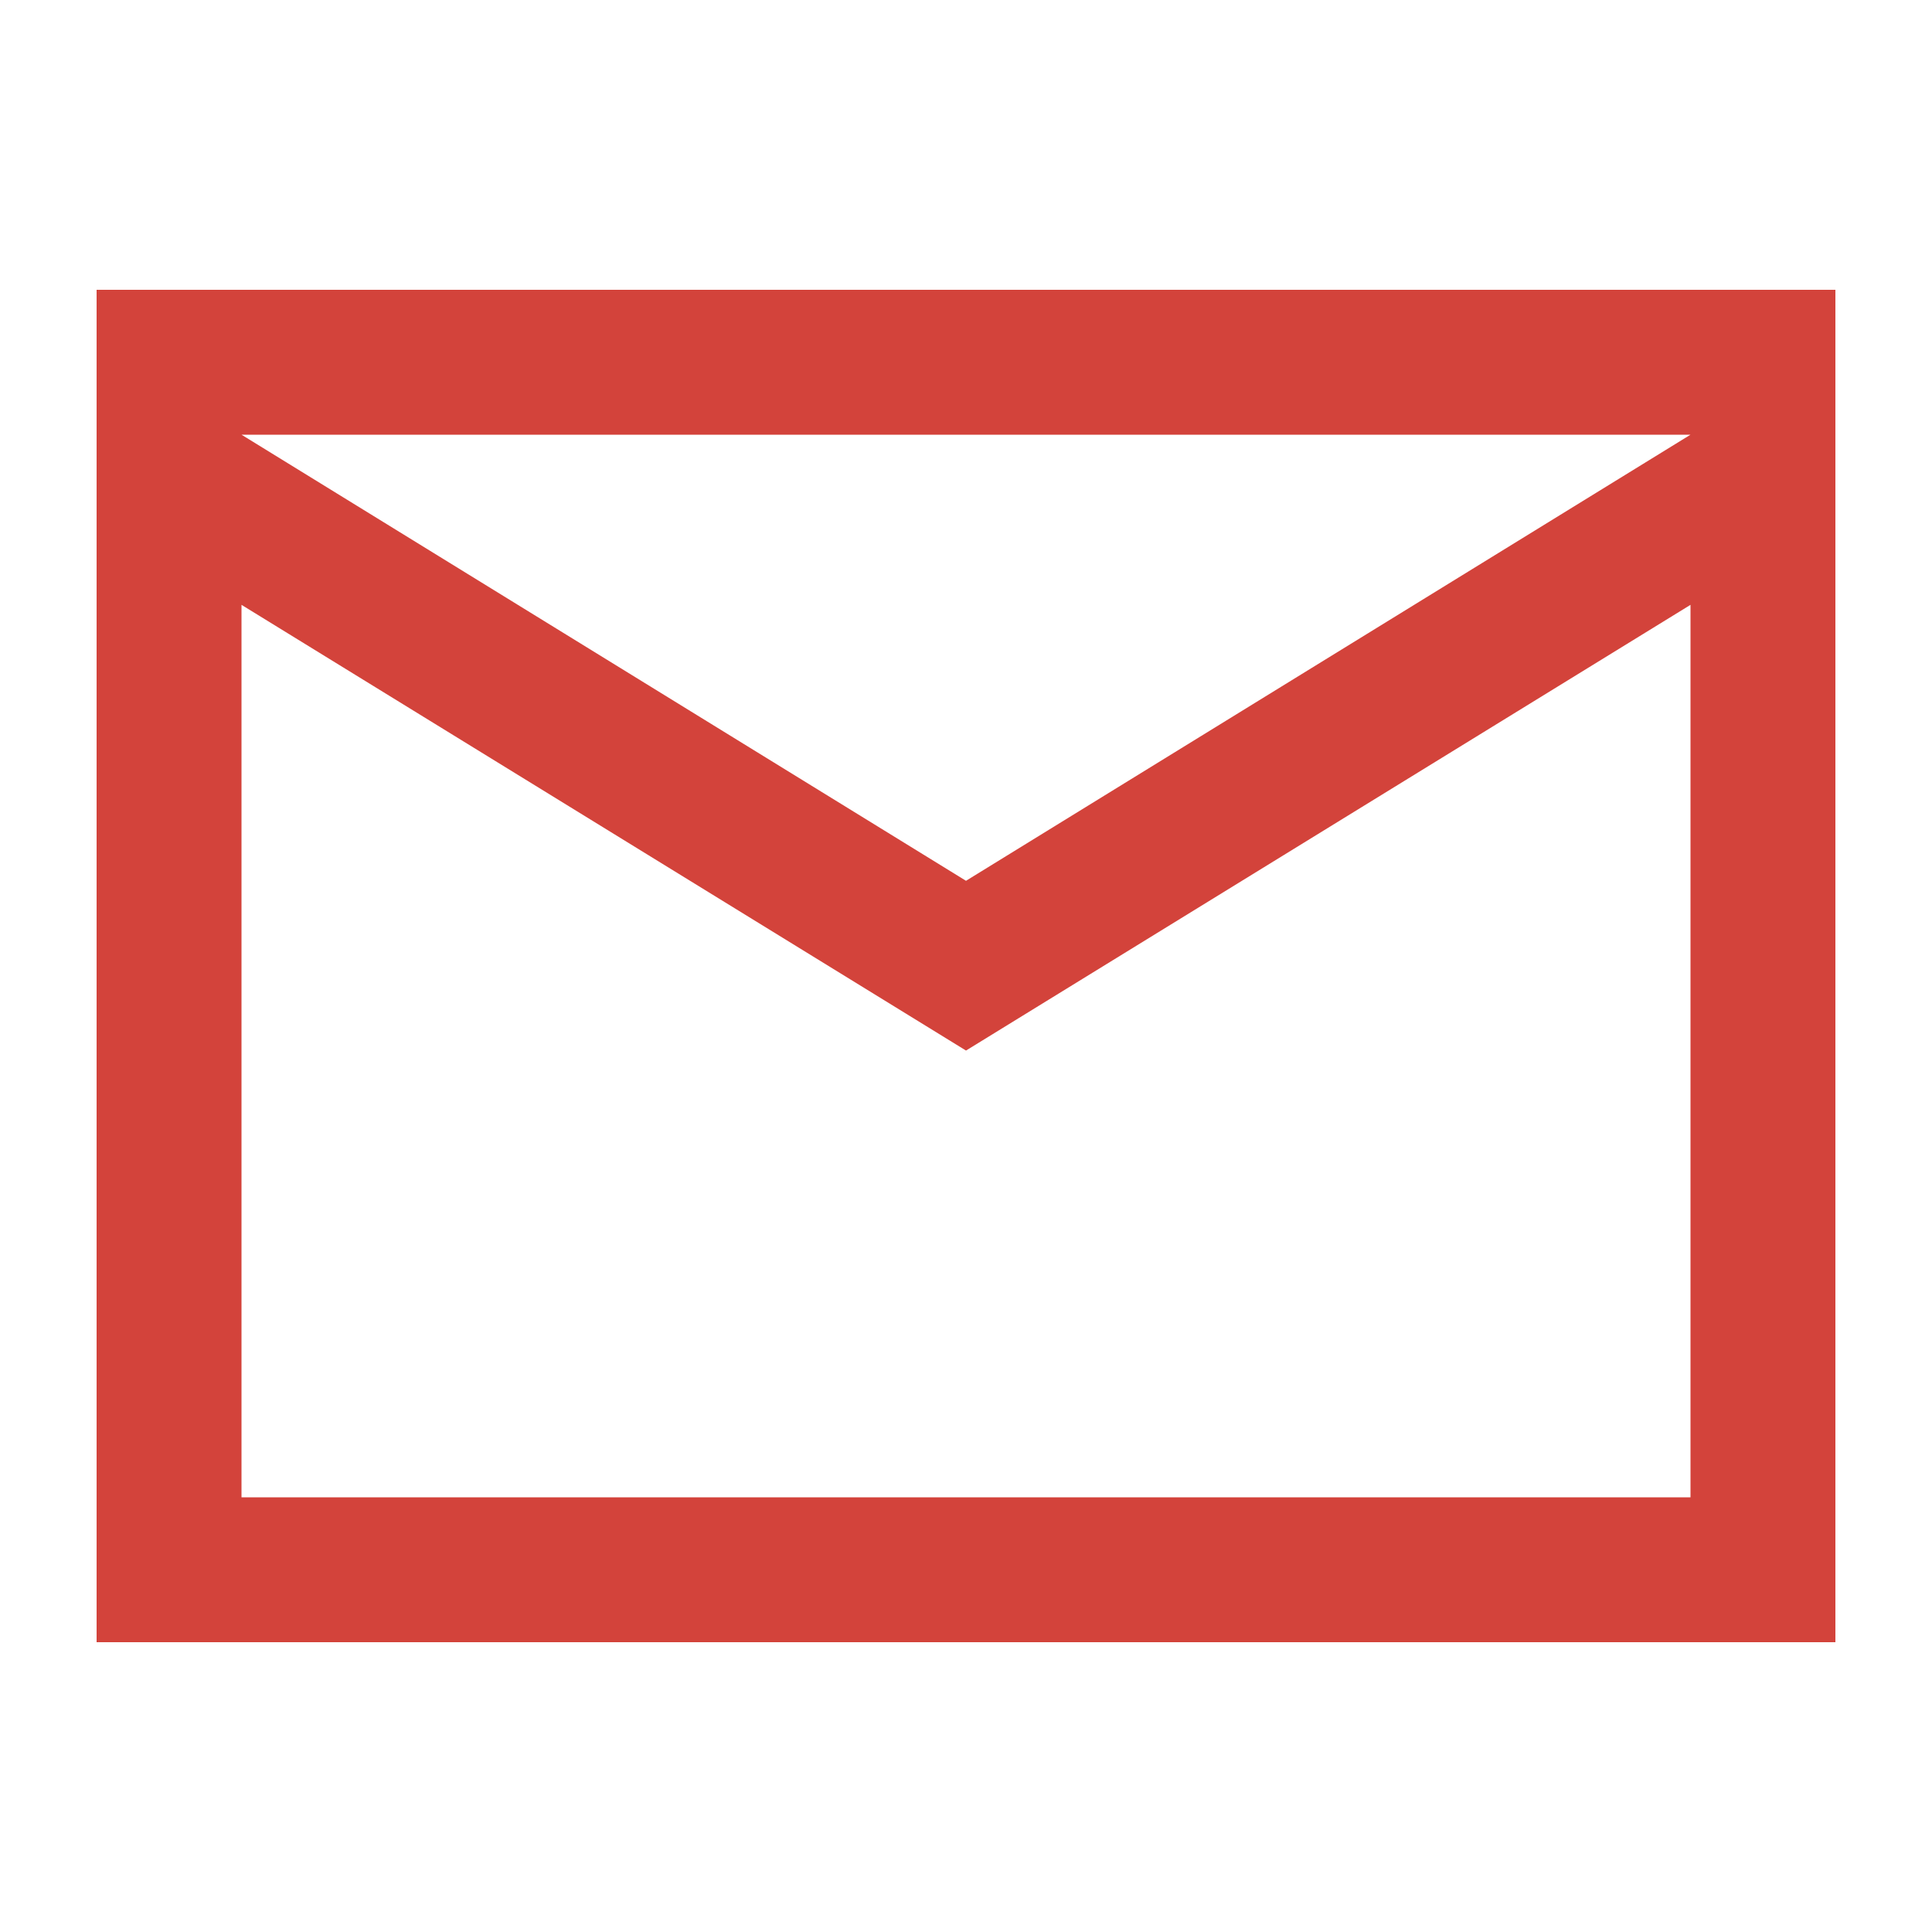<svg width="30" height="30" viewBox="0 0 30 30" fill="none" xmlns="http://www.w3.org/2000/svg">
<path fill-rule="evenodd" clip-rule="evenodd" d="M1.5 4.5H28.5V25.5H1.5V4.5ZM3.75 6.75L15 13.677L26.25 6.75H3.75ZM3.75 9.392V23.25H26.25V9.392L15 16.313L3.75 9.392Z" fill="#D3433B"/>
</svg>
